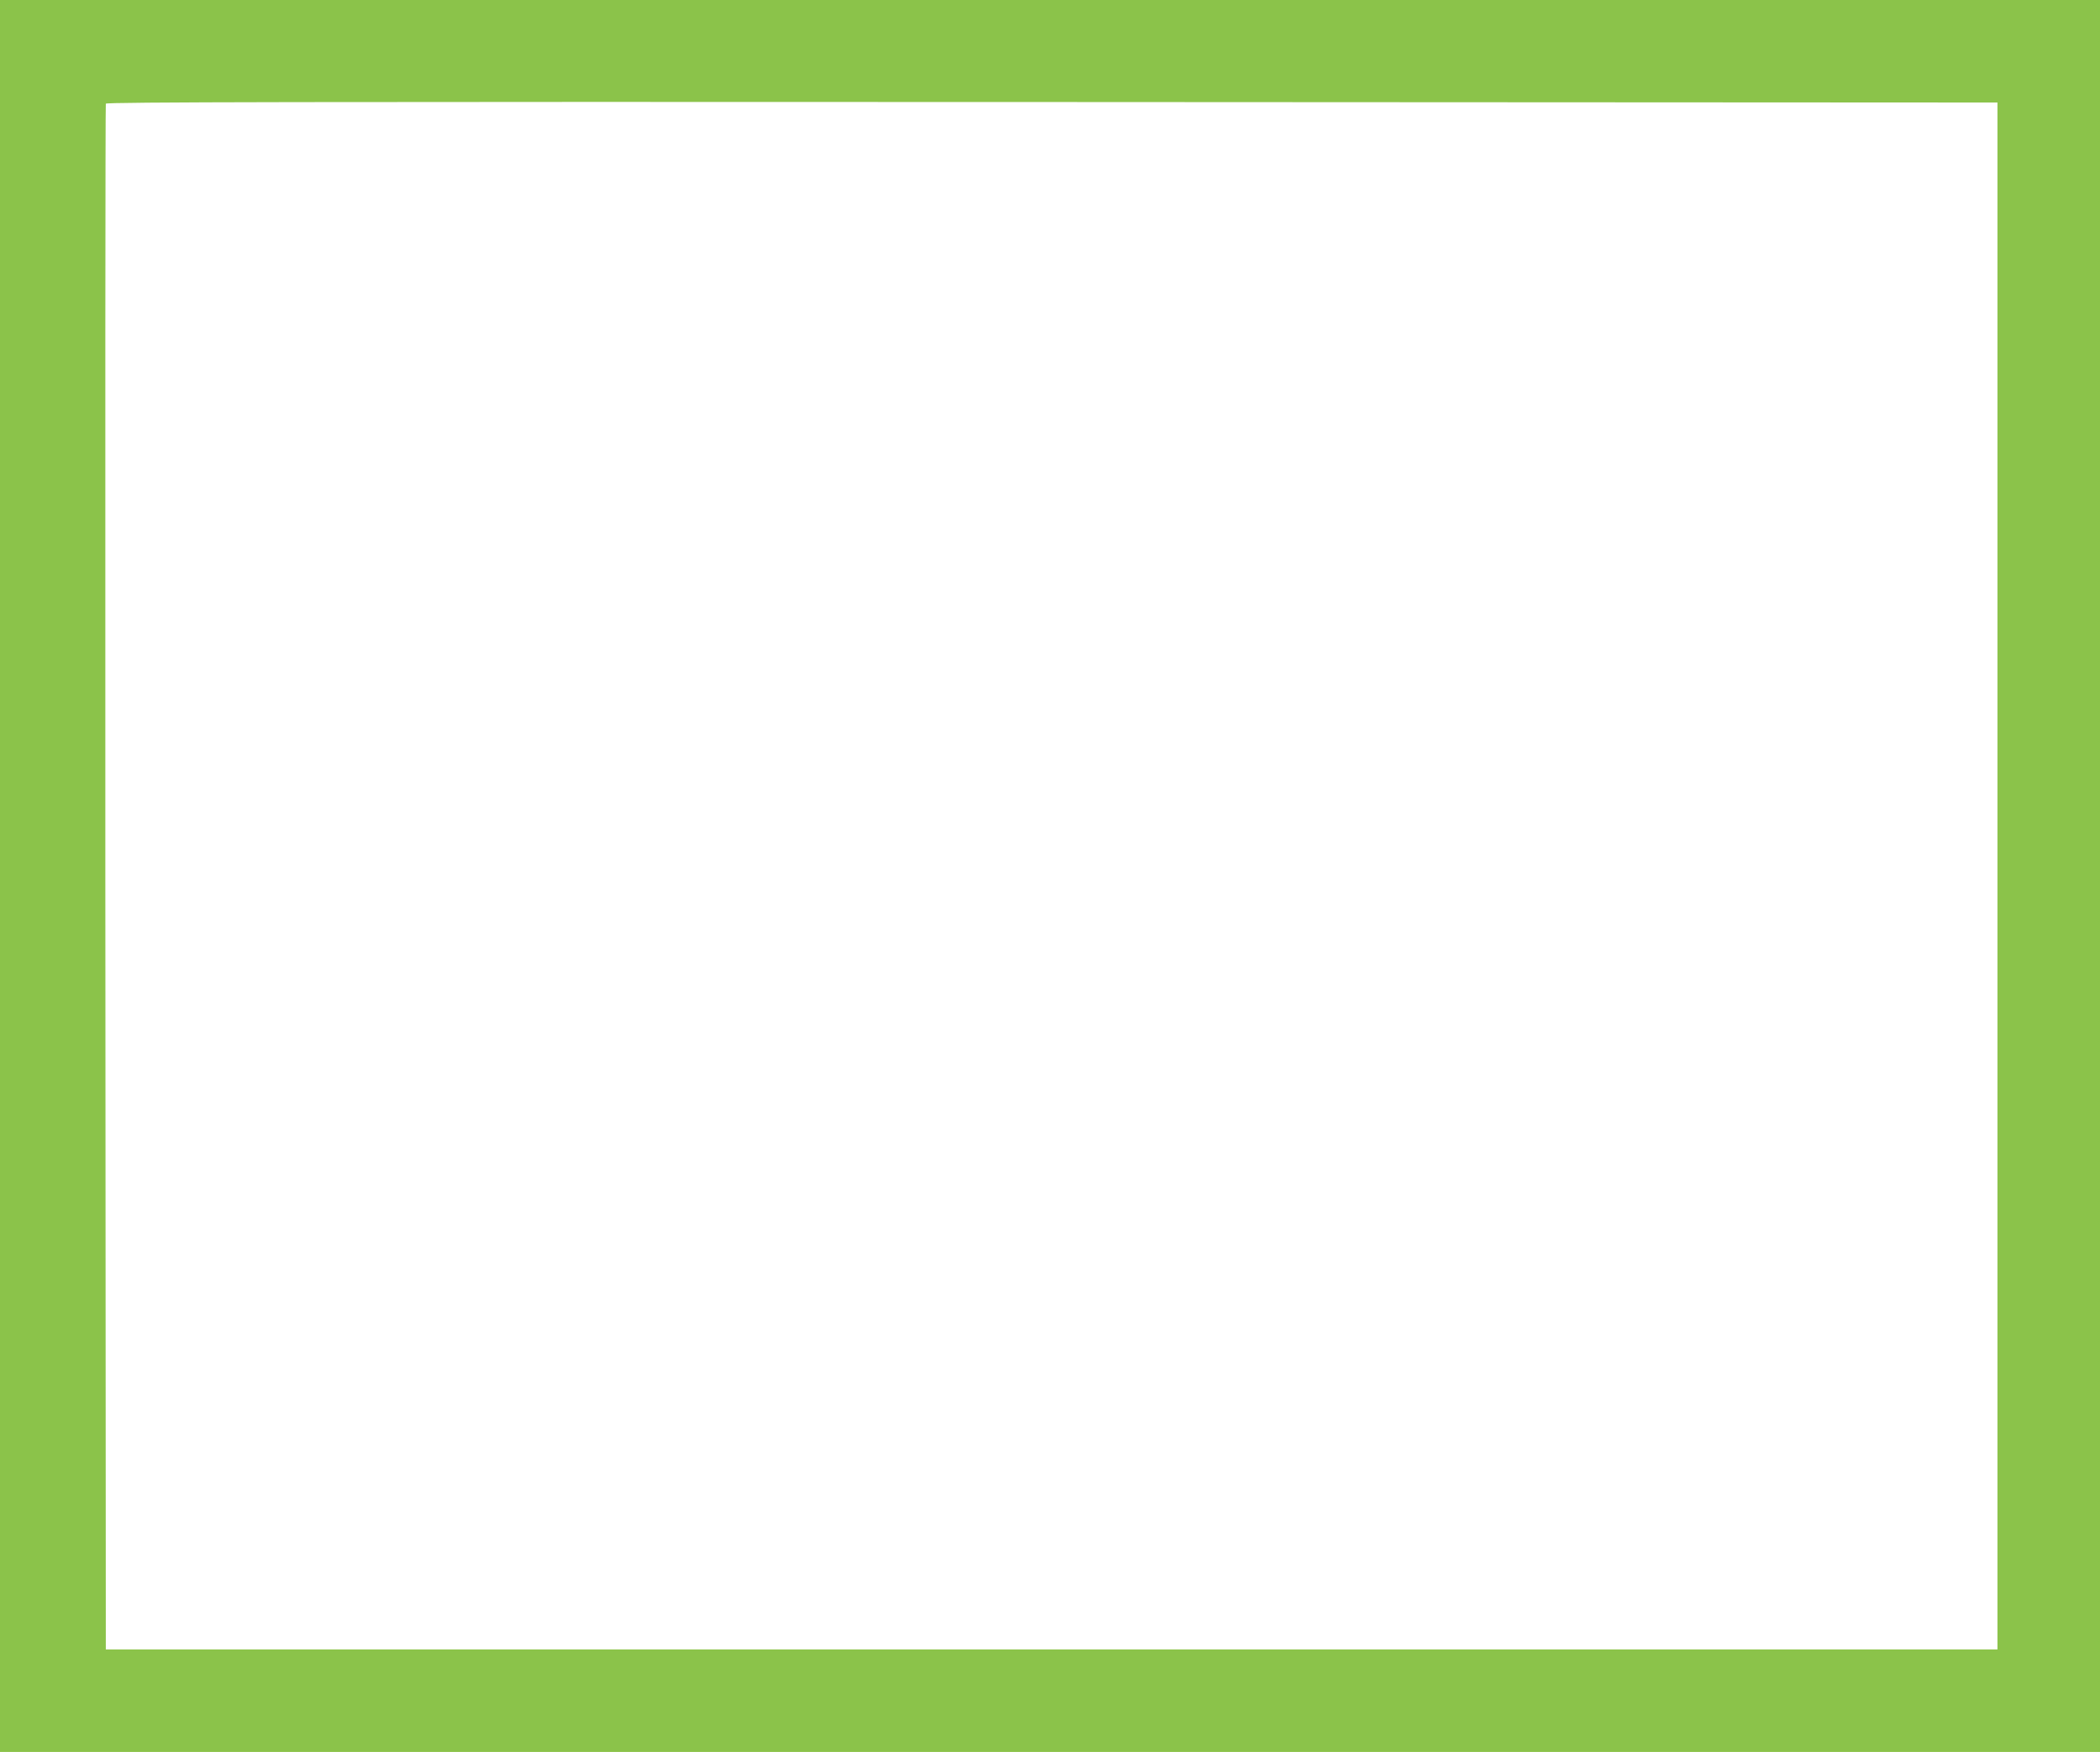 <?xml version="1.0" standalone="no"?>
<!DOCTYPE svg PUBLIC "-//W3C//DTD SVG 20010904//EN"
 "http://www.w3.org/TR/2001/REC-SVG-20010904/DTD/svg10.dtd">
<svg version="1.0" xmlns="http://www.w3.org/2000/svg"
 width="1280pt" height="1068pt" viewBox="0 0 1280 1068"
 preserveAspectRatio="xMidYMid meet">
<g transform="translate(0,1068) scale(0.1,-0.1)"
fill="#8bc34a" stroke="none">
<path d="M0 5340 l0 -5340 6400 0 6400 0 0 5340 0 5340 -6400 0 -6400 0 0
-5340z m12175 0 l0 -4715 -5765 0 -5765 0 -3 4705 c-1 2588 0 4711 3 4718 3
10 1162 12 5767 10 l5763 -3 0 -4715z"/>
</g>
</svg>
